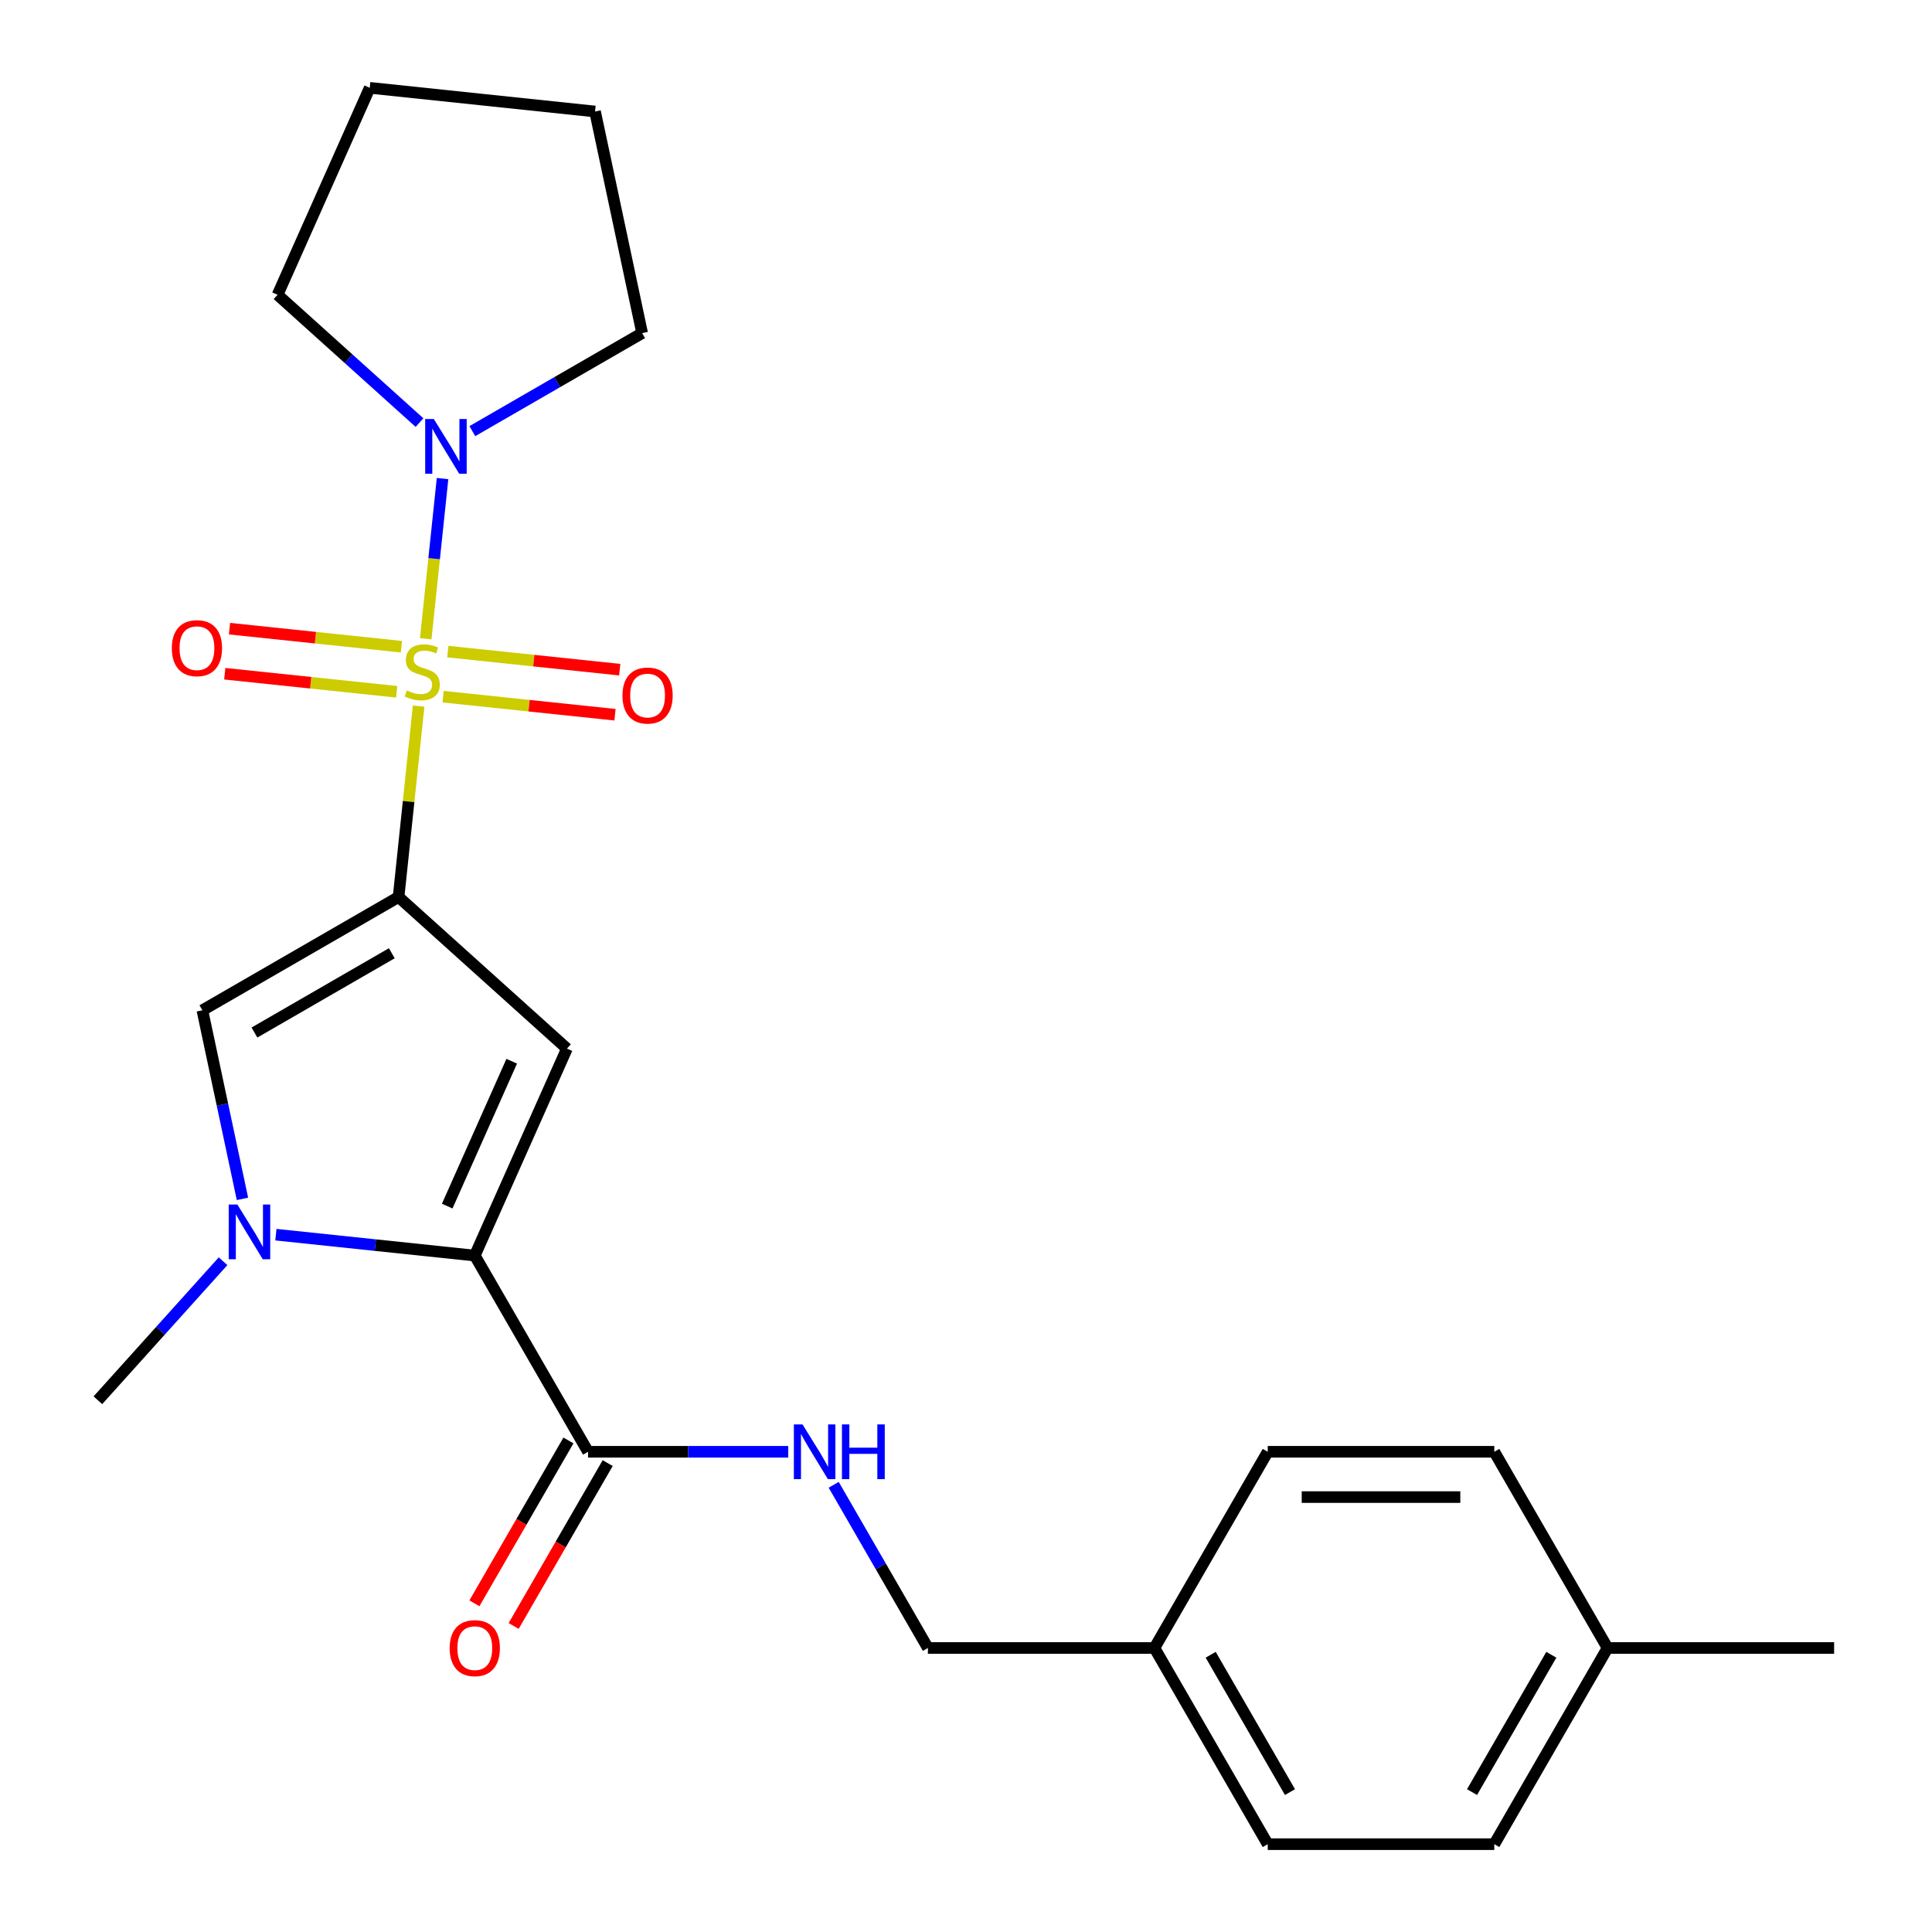 <?xml version='1.0' encoding='iso-8859-1'?>
<svg version='1.1' baseProfile='full'
              xmlns='http://www.w3.org/2000/svg'
                      xmlns:rdkit='http://www.rdkit.org/xml'
                      xmlns:xlink='http://www.w3.org/1999/xlink'
                  xml:space='preserve'
width='1000px' height='1000px' viewBox='0 0 1000 1000'>
<!-- END OF HEADER -->
<rect style='opacity:1.0;fill:#FFFFFF;stroke:none' width='1000' height='1000' x='0' y='0'> </rect>
<path class='bond-0' d='M 216.687,365.48 L 211.494,414.886' style='fill:none;fill-rule:evenodd;stroke:#CCCC00;stroke-width:6px;stroke-linecap:butt;stroke-linejoin:miter;stroke-opacity:1' />
<path class='bond-0' d='M 211.494,414.886 L 206.301,464.291' style='fill:none;fill-rule:evenodd;stroke:#000000;stroke-width:6px;stroke-linecap:butt;stroke-linejoin:miter;stroke-opacity:1' />
<path class='bond-5' d='M 220.351,330.617 L 224.708,289.163' style='fill:none;fill-rule:evenodd;stroke:#CCCC00;stroke-width:6px;stroke-linecap:butt;stroke-linejoin:miter;stroke-opacity:1' />
<path class='bond-5' d='M 224.708,289.163 L 229.065,247.709' style='fill:none;fill-rule:evenodd;stroke:#0000FF;stroke-width:6px;stroke-linecap:butt;stroke-linejoin:miter;stroke-opacity:1' />
<path class='bond-7' d='M 229.344,360.593 L 273.835,365.27' style='fill:none;fill-rule:evenodd;stroke:#CCCC00;stroke-width:6px;stroke-linecap:butt;stroke-linejoin:miter;stroke-opacity:1' />
<path class='bond-7' d='M 273.835,365.27 L 318.325,369.946' style='fill:none;fill-rule:evenodd;stroke:#FF0000;stroke-width:6px;stroke-linecap:butt;stroke-linejoin:miter;stroke-opacity:1' />
<path class='bond-7' d='M 231.796,337.269 L 276.286,341.945' style='fill:none;fill-rule:evenodd;stroke:#CCCC00;stroke-width:6px;stroke-linecap:butt;stroke-linejoin:miter;stroke-opacity:1' />
<path class='bond-7' d='M 276.286,341.945 L 320.777,346.621' style='fill:none;fill-rule:evenodd;stroke:#FF0000;stroke-width:6px;stroke-linecap:butt;stroke-linejoin:miter;stroke-opacity:1' />
<path class='bond-8' d='M 207.773,334.744 L 163.282,330.068' style='fill:none;fill-rule:evenodd;stroke:#CCCC00;stroke-width:6px;stroke-linecap:butt;stroke-linejoin:miter;stroke-opacity:1' />
<path class='bond-8' d='M 163.282,330.068 L 118.792,325.392' style='fill:none;fill-rule:evenodd;stroke:#FF0000;stroke-width:6px;stroke-linecap:butt;stroke-linejoin:miter;stroke-opacity:1' />
<path class='bond-8' d='M 205.321,358.069 L 160.831,353.392' style='fill:none;fill-rule:evenodd;stroke:#CCCC00;stroke-width:6px;stroke-linecap:butt;stroke-linejoin:miter;stroke-opacity:1' />
<path class='bond-8' d='M 160.831,353.392 L 116.34,348.716' style='fill:none;fill-rule:evenodd;stroke:#FF0000;stroke-width:6px;stroke-linecap:butt;stroke-linejoin:miter;stroke-opacity:1' />
<path class='bond-1' d='M 206.301,464.291 L 293.446,542.756' style='fill:none;fill-rule:evenodd;stroke:#000000;stroke-width:6px;stroke-linecap:butt;stroke-linejoin:miter;stroke-opacity:1' />
<path class='bond-4' d='M 206.301,464.291 L 104.747,522.923' style='fill:none;fill-rule:evenodd;stroke:#000000;stroke-width:6px;stroke-linecap:butt;stroke-linejoin:miter;stroke-opacity:1' />
<path class='bond-4' d='M 202.794,493.397 L 131.707,534.439' style='fill:none;fill-rule:evenodd;stroke:#000000;stroke-width:6px;stroke-linecap:butt;stroke-linejoin:miter;stroke-opacity:1' />
<path class='bond-2' d='M 293.446,542.756 L 245.75,649.883' style='fill:none;fill-rule:evenodd;stroke:#000000;stroke-width:6px;stroke-linecap:butt;stroke-linejoin:miter;stroke-opacity:1' />
<path class='bond-2' d='M 264.866,549.286 L 231.479,624.275' style='fill:none;fill-rule:evenodd;stroke:#000000;stroke-width:6px;stroke-linecap:butt;stroke-linejoin:miter;stroke-opacity:1' />
<path class='bond-6' d='M 245.75,649.883 L 304.382,751.437' style='fill:none;fill-rule:evenodd;stroke:#000000;stroke-width:6px;stroke-linecap:butt;stroke-linejoin:miter;stroke-opacity:1' />
<path class='bond-25' d='M 245.75,649.883 L 194.275,644.473' style='fill:none;fill-rule:evenodd;stroke:#000000;stroke-width:6px;stroke-linecap:butt;stroke-linejoin:miter;stroke-opacity:1' />
<path class='bond-25' d='M 194.275,644.473 L 142.799,639.062' style='fill:none;fill-rule:evenodd;stroke:#0000FF;stroke-width:6px;stroke-linecap:butt;stroke-linejoin:miter;stroke-opacity:1' />
<path class='bond-3' d='M 125.495,620.534 L 115.121,571.729' style='fill:none;fill-rule:evenodd;stroke:#0000FF;stroke-width:6px;stroke-linecap:butt;stroke-linejoin:miter;stroke-opacity:1' />
<path class='bond-3' d='M 115.121,571.729 L 104.747,522.923' style='fill:none;fill-rule:evenodd;stroke:#000000;stroke-width:6px;stroke-linecap:butt;stroke-linejoin:miter;stroke-opacity:1' />
<path class='bond-12' d='M 115.456,652.809 L 83.059,688.79' style='fill:none;fill-rule:evenodd;stroke:#0000FF;stroke-width:6px;stroke-linecap:butt;stroke-linejoin:miter;stroke-opacity:1' />
<path class='bond-12' d='M 83.059,688.79 L 50.662,724.77' style='fill:none;fill-rule:evenodd;stroke:#000000;stroke-width:6px;stroke-linecap:butt;stroke-linejoin:miter;stroke-opacity:1' />
<path class='bond-17' d='M 217.144,218.737 L 180.408,185.659' style='fill:none;fill-rule:evenodd;stroke:#0000FF;stroke-width:6px;stroke-linecap:butt;stroke-linejoin:miter;stroke-opacity:1' />
<path class='bond-17' d='M 180.408,185.659 L 143.671,152.581' style='fill:none;fill-rule:evenodd;stroke:#000000;stroke-width:6px;stroke-linecap:butt;stroke-linejoin:miter;stroke-opacity:1' />
<path class='bond-18' d='M 244.488,223.153 L 288.429,197.784' style='fill:none;fill-rule:evenodd;stroke:#0000FF;stroke-width:6px;stroke-linecap:butt;stroke-linejoin:miter;stroke-opacity:1' />
<path class='bond-18' d='M 288.429,197.784 L 332.37,172.414' style='fill:none;fill-rule:evenodd;stroke:#000000;stroke-width:6px;stroke-linecap:butt;stroke-linejoin:miter;stroke-opacity:1' />
<path class='bond-9' d='M 304.382,751.437 L 356.179,751.437' style='fill:none;fill-rule:evenodd;stroke:#000000;stroke-width:6px;stroke-linecap:butt;stroke-linejoin:miter;stroke-opacity:1' />
<path class='bond-9' d='M 356.179,751.437 L 407.975,751.437' style='fill:none;fill-rule:evenodd;stroke:#0000FF;stroke-width:6px;stroke-linecap:butt;stroke-linejoin:miter;stroke-opacity:1' />
<path class='bond-10' d='M 294.227,745.574 L 269.891,787.725' style='fill:none;fill-rule:evenodd;stroke:#000000;stroke-width:6px;stroke-linecap:butt;stroke-linejoin:miter;stroke-opacity:1' />
<path class='bond-10' d='M 269.891,787.725 L 245.555,829.876' style='fill:none;fill-rule:evenodd;stroke:#FF0000;stroke-width:6px;stroke-linecap:butt;stroke-linejoin:miter;stroke-opacity:1' />
<path class='bond-10' d='M 314.538,757.3 L 290.202,799.452' style='fill:none;fill-rule:evenodd;stroke:#000000;stroke-width:6px;stroke-linecap:butt;stroke-linejoin:miter;stroke-opacity:1' />
<path class='bond-10' d='M 290.202,799.452 L 265.866,841.603' style='fill:none;fill-rule:evenodd;stroke:#FF0000;stroke-width:6px;stroke-linecap:butt;stroke-linejoin:miter;stroke-opacity:1' />
<path class='bond-11' d='M 431.515,768.529 L 455.897,810.76' style='fill:none;fill-rule:evenodd;stroke:#0000FF;stroke-width:6px;stroke-linecap:butt;stroke-linejoin:miter;stroke-opacity:1' />
<path class='bond-11' d='M 455.897,810.76 L 480.279,852.991' style='fill:none;fill-rule:evenodd;stroke:#000000;stroke-width:6px;stroke-linecap:butt;stroke-linejoin:miter;stroke-opacity:1' />
<path class='bond-13' d='M 480.279,852.991 L 597.544,852.991' style='fill:none;fill-rule:evenodd;stroke:#000000;stroke-width:6px;stroke-linecap:butt;stroke-linejoin:miter;stroke-opacity:1' />
<path class='bond-15' d='M 597.544,852.991 L 656.176,751.437' style='fill:none;fill-rule:evenodd;stroke:#000000;stroke-width:6px;stroke-linecap:butt;stroke-linejoin:miter;stroke-opacity:1' />
<path class='bond-16' d='M 597.544,852.991 L 656.176,954.545' style='fill:none;fill-rule:evenodd;stroke:#000000;stroke-width:6px;stroke-linecap:butt;stroke-linejoin:miter;stroke-opacity:1' />
<path class='bond-16' d='M 626.649,856.498 L 667.692,927.586' style='fill:none;fill-rule:evenodd;stroke:#000000;stroke-width:6px;stroke-linecap:butt;stroke-linejoin:miter;stroke-opacity:1' />
<path class='bond-14' d='M 832.073,852.991 L 773.441,954.545' style='fill:none;fill-rule:evenodd;stroke:#000000;stroke-width:6px;stroke-linecap:butt;stroke-linejoin:miter;stroke-opacity:1' />
<path class='bond-14' d='M 802.967,856.498 L 761.925,927.586' style='fill:none;fill-rule:evenodd;stroke:#000000;stroke-width:6px;stroke-linecap:butt;stroke-linejoin:miter;stroke-opacity:1' />
<path class='bond-21' d='M 832.073,852.991 L 949.338,852.991' style='fill:none;fill-rule:evenodd;stroke:#000000;stroke-width:6px;stroke-linecap:butt;stroke-linejoin:miter;stroke-opacity:1' />
<path class='bond-26' d='M 832.073,852.991 L 773.441,751.437' style='fill:none;fill-rule:evenodd;stroke:#000000;stroke-width:6px;stroke-linecap:butt;stroke-linejoin:miter;stroke-opacity:1' />
<path class='bond-19' d='M 656.176,751.437 L 773.441,751.437' style='fill:none;fill-rule:evenodd;stroke:#000000;stroke-width:6px;stroke-linecap:butt;stroke-linejoin:miter;stroke-opacity:1' />
<path class='bond-19' d='M 673.766,774.89 L 755.851,774.89' style='fill:none;fill-rule:evenodd;stroke:#000000;stroke-width:6px;stroke-linecap:butt;stroke-linejoin:miter;stroke-opacity:1' />
<path class='bond-20' d='M 656.176,954.545 L 773.441,954.545' style='fill:none;fill-rule:evenodd;stroke:#000000;stroke-width:6px;stroke-linecap:butt;stroke-linejoin:miter;stroke-opacity:1' />
<path class='bond-23' d='M 143.671,152.581 L 191.367,45.455' style='fill:none;fill-rule:evenodd;stroke:#000000;stroke-width:6px;stroke-linecap:butt;stroke-linejoin:miter;stroke-opacity:1' />
<path class='bond-22' d='M 332.37,172.414 L 307.99,57.712' style='fill:none;fill-rule:evenodd;stroke:#000000;stroke-width:6px;stroke-linecap:butt;stroke-linejoin:miter;stroke-opacity:1' />
<path class='bond-24' d='M 307.99,57.712 L 191.367,45.455' style='fill:none;fill-rule:evenodd;stroke:#000000;stroke-width:6px;stroke-linecap:butt;stroke-linejoin:miter;stroke-opacity:1' />
<path  class='atom-0' d='M 210.559 357.389
Q 210.879 357.509, 212.199 358.069
Q 213.519 358.629, 214.959 358.989
Q 216.439 359.309, 217.879 359.309
Q 220.559 359.309, 222.119 358.029
Q 223.679 356.709, 223.679 354.429
Q 223.679 352.869, 222.879 351.909
Q 222.119 350.949, 220.919 350.429
Q 219.719 349.909, 217.719 349.309
Q 215.199 348.549, 213.679 347.829
Q 212.199 347.109, 211.119 345.589
Q 210.079 344.069, 210.079 341.509
Q 210.079 337.949, 212.479 335.749
Q 214.919 333.549, 219.719 333.549
Q 222.999 333.549, 226.719 335.109
L 225.799 338.189
Q 222.399 336.789, 219.839 336.789
Q 217.079 336.789, 215.559 337.949
Q 214.039 339.069, 214.079 341.029
Q 214.079 342.549, 214.839 343.469
Q 215.639 344.389, 216.759 344.909
Q 217.919 345.429, 219.839 346.029
Q 222.399 346.829, 223.919 347.629
Q 225.439 348.429, 226.519 350.069
Q 227.639 351.669, 227.639 354.429
Q 227.639 358.349, 224.999 360.469
Q 222.399 362.549, 218.039 362.549
Q 215.519 362.549, 213.599 361.989
Q 211.719 361.469, 209.479 360.549
L 210.559 357.389
' fill='#CCCC00'/>
<path  class='atom-4' d='M 122.868 623.465
L 132.148 638.465
Q 133.068 639.945, 134.548 642.625
Q 136.028 645.305, 136.108 645.465
L 136.108 623.465
L 139.868 623.465
L 139.868 651.785
L 135.988 651.785
L 126.028 635.385
Q 124.868 633.465, 123.628 631.265
Q 122.428 629.065, 122.068 628.385
L 122.068 651.785
L 118.388 651.785
L 118.388 623.465
L 122.868 623.465
' fill='#0000FF'/>
<path  class='atom-6' d='M 224.556 216.886
L 233.836 231.886
Q 234.756 233.366, 236.236 236.046
Q 237.716 238.726, 237.796 238.886
L 237.796 216.886
L 241.556 216.886
L 241.556 245.206
L 237.676 245.206
L 227.716 228.806
Q 226.556 226.886, 225.316 224.686
Q 224.116 222.486, 223.756 221.806
L 223.756 245.206
L 220.076 245.206
L 220.076 216.886
L 224.556 216.886
' fill='#0000FF'/>
<path  class='atom-8' d='M 322.181 360.006
Q 322.181 353.206, 325.541 349.406
Q 328.901 345.606, 335.181 345.606
Q 341.461 345.606, 344.821 349.406
Q 348.181 353.206, 348.181 360.006
Q 348.181 366.886, 344.781 370.806
Q 341.381 374.686, 335.181 374.686
Q 328.941 374.686, 325.541 370.806
Q 322.181 366.926, 322.181 360.006
M 335.181 371.486
Q 339.501 371.486, 341.821 368.606
Q 344.181 365.686, 344.181 360.006
Q 344.181 354.446, 341.821 351.646
Q 339.501 348.806, 335.181 348.806
Q 330.861 348.806, 328.501 351.606
Q 326.181 354.406, 326.181 360.006
Q 326.181 365.726, 328.501 368.606
Q 330.861 371.486, 335.181 371.486
' fill='#FF0000'/>
<path  class='atom-9' d='M 88.936 335.491
Q 88.936 328.691, 92.296 324.891
Q 95.656 321.091, 101.936 321.091
Q 108.216 321.091, 111.576 324.891
Q 114.936 328.691, 114.936 335.491
Q 114.936 342.371, 111.536 346.291
Q 108.136 350.171, 101.936 350.171
Q 95.696 350.171, 92.296 346.291
Q 88.936 342.411, 88.936 335.491
M 101.936 346.971
Q 106.256 346.971, 108.576 344.091
Q 110.936 341.171, 110.936 335.491
Q 110.936 329.931, 108.576 327.131
Q 106.256 324.291, 101.936 324.291
Q 97.616 324.291, 95.256 327.091
Q 92.936 329.891, 92.936 335.491
Q 92.936 341.211, 95.256 344.091
Q 97.616 346.971, 101.936 346.971
' fill='#FF0000'/>
<path  class='atom-10' d='M 415.387 737.277
L 424.667 752.277
Q 425.587 753.757, 427.067 756.437
Q 428.547 759.117, 428.627 759.277
L 428.627 737.277
L 432.387 737.277
L 432.387 765.597
L 428.507 765.597
L 418.547 749.197
Q 417.387 747.277, 416.147 745.077
Q 414.947 742.877, 414.587 742.197
L 414.587 765.597
L 410.907 765.597
L 410.907 737.277
L 415.387 737.277
' fill='#0000FF'/>
<path  class='atom-10' d='M 435.787 737.277
L 439.627 737.277
L 439.627 749.317
L 454.107 749.317
L 454.107 737.277
L 457.947 737.277
L 457.947 765.597
L 454.107 765.597
L 454.107 752.517
L 439.627 752.517
L 439.627 765.597
L 435.787 765.597
L 435.787 737.277
' fill='#0000FF'/>
<path  class='atom-11' d='M 232.75 853.071
Q 232.75 846.271, 236.11 842.471
Q 239.47 838.671, 245.75 838.671
Q 252.03 838.671, 255.39 842.471
Q 258.75 846.271, 258.75 853.071
Q 258.75 859.951, 255.35 863.871
Q 251.95 867.751, 245.75 867.751
Q 239.51 867.751, 236.11 863.871
Q 232.75 859.991, 232.75 853.071
M 245.75 864.551
Q 250.07 864.551, 252.39 861.671
Q 254.75 858.751, 254.75 853.071
Q 254.75 847.511, 252.39 844.711
Q 250.07 841.871, 245.75 841.871
Q 241.43 841.871, 239.07 844.671
Q 236.75 847.471, 236.75 853.071
Q 236.75 858.791, 239.07 861.671
Q 241.43 864.551, 245.75 864.551
' fill='#FF0000'/>
</svg>
